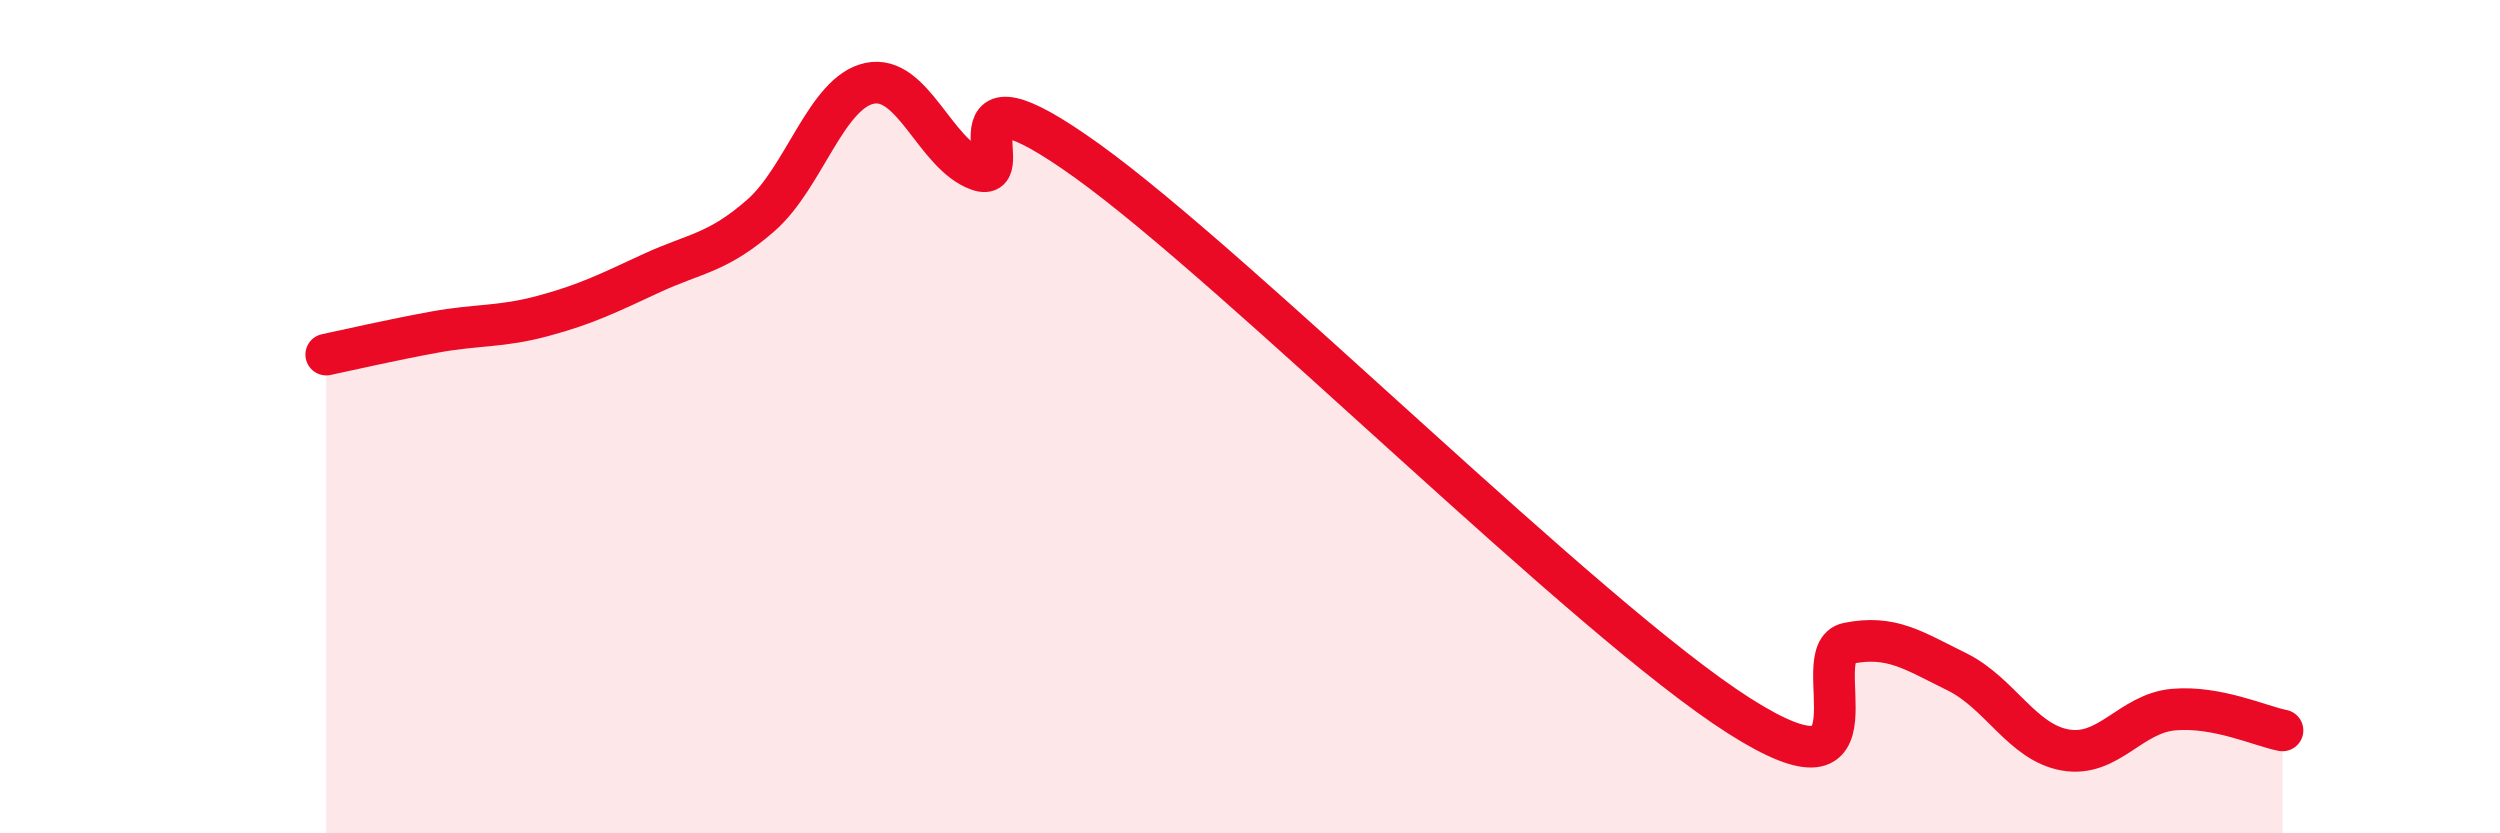 
    <svg width="60" height="20" viewBox="0 0 60 20" xmlns="http://www.w3.org/2000/svg">
      <path
        d="M 7.83,8.51 C 8.35,8.4 9.39,8.16 10.43,7.97 C 11.47,7.78 12,7.86 13.04,7.58 C 14.08,7.3 14.61,7.03 15.65,6.55 C 16.69,6.07 17.22,6.08 18.26,5.17 C 19.3,4.26 19.83,2.22 20.87,2 C 21.91,1.78 22.44,3.71 23.48,4.08 C 24.52,4.45 22.44,1.24 26.09,3.86 C 29.74,6.48 38.09,14.86 41.74,17.18 C 45.39,19.5 43.31,15.65 44.35,15.44 C 45.39,15.23 45.92,15.61 46.96,16.12 C 48,16.63 48.53,17.82 49.57,18 C 50.61,18.18 51.13,17.12 52.17,17.03 C 53.21,16.94 54.26,17.43 54.78,17.53L54.78 20L7.83 20Z"
        fill="#EB0A25"
        opacity="0.1"
        stroke-linecap="round"
        stroke-linejoin="round"
      />
      <path
        d="M 7.83,8.51 C 8.35,8.4 9.39,8.16 10.43,7.97 C 11.47,7.78 12,7.86 13.04,7.58 C 14.08,7.3 14.61,7.03 15.65,6.55 C 16.69,6.07 17.22,6.08 18.26,5.17 C 19.3,4.26 19.83,2.22 20.87,2 C 21.91,1.78 22.44,3.71 23.48,4.08 C 24.52,4.45 22.44,1.24 26.09,3.86 C 29.74,6.48 38.09,14.86 41.74,17.18 C 45.39,19.5 43.31,15.65 44.35,15.44 C 45.39,15.23 45.92,15.61 46.96,16.12 C 48,16.63 48.53,17.82 49.57,18 C 50.61,18.18 51.13,17.12 52.17,17.03 C 53.21,16.94 54.26,17.43 54.78,17.53"
        stroke="#EB0A25"
        stroke-width="1"
        fill="none"
        stroke-linecap="round"
        stroke-linejoin="round"
      />
    </svg>
  